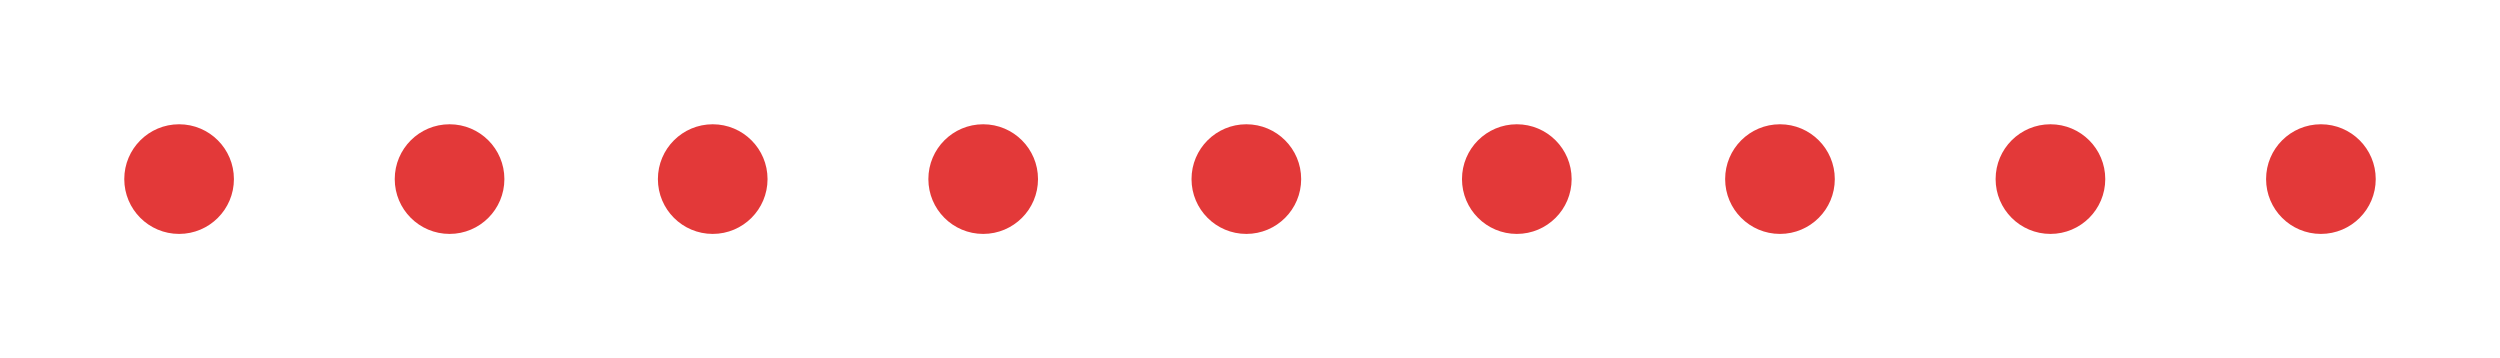 <?xml version="1.0" encoding="UTF-8"?> <svg xmlns="http://www.w3.org/2000/svg" width="342" height="49" viewBox="0 0 342 49" fill="none"><g filter="url(#filter0_df_965_8)"><circle cx="24.5" cy="24.5" r="7.5" fill="#E33939"></circle></g><g filter="url(#filter1_df_965_8)"><circle cx="61.5" cy="24.5" r="7.5" fill="#E33939"></circle></g><g filter="url(#filter2_df_965_8)"><circle cx="97.5" cy="24.5" r="7.5" fill="#E33939"></circle></g><g filter="url(#filter3_df_965_8)"><circle cx="134.5" cy="24.5" r="7.5" fill="#E33939"></circle></g><g filter="url(#filter4_df_965_8)"><circle cx="170.5" cy="24.5" r="7.5" fill="#E33939"></circle></g><g filter="url(#filter5_df_965_8)"><circle cx="207.5" cy="24.5" r="7.5" fill="#E33939"></circle></g><g filter="url(#filter6_df_965_8)"><circle cx="243.5" cy="24.5" r="7.5" fill="#E33939"></circle></g><g filter="url(#filter7_df_965_8)"><circle cx="280.5" cy="24.5" r="7.5" fill="#E33939"></circle></g><g filter="url(#filter8_df_965_8)"><circle cx="317.5" cy="24.5" r="7.5" fill="#E33939"></circle></g><defs><filter id="filter0_df_965_8" x="0" y="0" width="49" height="49" filterUnits="userSpaceOnUse" color-interpolation-filters="sRGB"><feFlood flood-opacity="0" result="BackgroundImageFix"></feFlood><feColorMatrix in="SourceAlpha" type="matrix" values="0 0 0 0 0 0 0 0 0 0 0 0 0 0 0 0 0 0 127 0" result="hardAlpha"></feColorMatrix><feMorphology radius="10" operator="dilate" in="SourceAlpha" result="effect1_dropShadow_965_8"></feMorphology><feOffset></feOffset><feGaussianBlur stdDeviation="3.5"></feGaussianBlur><feComposite in2="hardAlpha" operator="out"></feComposite><feColorMatrix type="matrix" values="0 0 0 0 0.89 0 0 0 0 0.224 0 0 0 0 0.224 0 0 0 0.63 0"></feColorMatrix><feBlend mode="normal" in2="BackgroundImageFix" result="effect1_dropShadow_965_8"></feBlend><feBlend mode="normal" in="SourceGraphic" in2="effect1_dropShadow_965_8" result="shape"></feBlend><feGaussianBlur stdDeviation="2" result="effect2_foregroundBlur_965_8"></feGaussianBlur></filter><filter id="filter1_df_965_8" x="37" y="0" width="49" height="49" filterUnits="userSpaceOnUse" color-interpolation-filters="sRGB"><feFlood flood-opacity="0" result="BackgroundImageFix"></feFlood><feColorMatrix in="SourceAlpha" type="matrix" values="0 0 0 0 0 0 0 0 0 0 0 0 0 0 0 0 0 0 127 0" result="hardAlpha"></feColorMatrix><feMorphology radius="10" operator="dilate" in="SourceAlpha" result="effect1_dropShadow_965_8"></feMorphology><feOffset></feOffset><feGaussianBlur stdDeviation="3.5"></feGaussianBlur><feComposite in2="hardAlpha" operator="out"></feComposite><feColorMatrix type="matrix" values="0 0 0 0 0.89 0 0 0 0 0.224 0 0 0 0 0.224 0 0 0 0.63 0"></feColorMatrix><feBlend mode="normal" in2="BackgroundImageFix" result="effect1_dropShadow_965_8"></feBlend><feBlend mode="normal" in="SourceGraphic" in2="effect1_dropShadow_965_8" result="shape"></feBlend><feGaussianBlur stdDeviation="2" result="effect2_foregroundBlur_965_8"></feGaussianBlur></filter><filter id="filter2_df_965_8" x="73" y="0" width="49" height="49" filterUnits="userSpaceOnUse" color-interpolation-filters="sRGB"><feFlood flood-opacity="0" result="BackgroundImageFix"></feFlood><feColorMatrix in="SourceAlpha" type="matrix" values="0 0 0 0 0 0 0 0 0 0 0 0 0 0 0 0 0 0 127 0" result="hardAlpha"></feColorMatrix><feMorphology radius="10" operator="dilate" in="SourceAlpha" result="effect1_dropShadow_965_8"></feMorphology><feOffset></feOffset><feGaussianBlur stdDeviation="3.5"></feGaussianBlur><feComposite in2="hardAlpha" operator="out"></feComposite><feColorMatrix type="matrix" values="0 0 0 0 0.89 0 0 0 0 0.224 0 0 0 0 0.224 0 0 0 0.63 0"></feColorMatrix><feBlend mode="normal" in2="BackgroundImageFix" result="effect1_dropShadow_965_8"></feBlend><feBlend mode="normal" in="SourceGraphic" in2="effect1_dropShadow_965_8" result="shape"></feBlend><feGaussianBlur stdDeviation="2" result="effect2_foregroundBlur_965_8"></feGaussianBlur></filter><filter id="filter3_df_965_8" x="110" y="0" width="49" height="49" filterUnits="userSpaceOnUse" color-interpolation-filters="sRGB"><feFlood flood-opacity="0" result="BackgroundImageFix"></feFlood><feColorMatrix in="SourceAlpha" type="matrix" values="0 0 0 0 0 0 0 0 0 0 0 0 0 0 0 0 0 0 127 0" result="hardAlpha"></feColorMatrix><feMorphology radius="10" operator="dilate" in="SourceAlpha" result="effect1_dropShadow_965_8"></feMorphology><feOffset></feOffset><feGaussianBlur stdDeviation="3.5"></feGaussianBlur><feComposite in2="hardAlpha" operator="out"></feComposite><feColorMatrix type="matrix" values="0 0 0 0 0.89 0 0 0 0 0.224 0 0 0 0 0.224 0 0 0 0.63 0"></feColorMatrix><feBlend mode="normal" in2="BackgroundImageFix" result="effect1_dropShadow_965_8"></feBlend><feBlend mode="normal" in="SourceGraphic" in2="effect1_dropShadow_965_8" result="shape"></feBlend><feGaussianBlur stdDeviation="2" result="effect2_foregroundBlur_965_8"></feGaussianBlur></filter><filter id="filter4_df_965_8" x="146" y="0" width="49" height="49" filterUnits="userSpaceOnUse" color-interpolation-filters="sRGB"><feFlood flood-opacity="0" result="BackgroundImageFix"></feFlood><feColorMatrix in="SourceAlpha" type="matrix" values="0 0 0 0 0 0 0 0 0 0 0 0 0 0 0 0 0 0 127 0" result="hardAlpha"></feColorMatrix><feMorphology radius="10" operator="dilate" in="SourceAlpha" result="effect1_dropShadow_965_8"></feMorphology><feOffset></feOffset><feGaussianBlur stdDeviation="3.5"></feGaussianBlur><feComposite in2="hardAlpha" operator="out"></feComposite><feColorMatrix type="matrix" values="0 0 0 0 0.89 0 0 0 0 0.224 0 0 0 0 0.224 0 0 0 0.63 0"></feColorMatrix><feBlend mode="normal" in2="BackgroundImageFix" result="effect1_dropShadow_965_8"></feBlend><feBlend mode="normal" in="SourceGraphic" in2="effect1_dropShadow_965_8" result="shape"></feBlend><feGaussianBlur stdDeviation="2" result="effect2_foregroundBlur_965_8"></feGaussianBlur></filter><filter id="filter5_df_965_8" x="183" y="0" width="49" height="49" filterUnits="userSpaceOnUse" color-interpolation-filters="sRGB"><feFlood flood-opacity="0" result="BackgroundImageFix"></feFlood><feColorMatrix in="SourceAlpha" type="matrix" values="0 0 0 0 0 0 0 0 0 0 0 0 0 0 0 0 0 0 127 0" result="hardAlpha"></feColorMatrix><feMorphology radius="10" operator="dilate" in="SourceAlpha" result="effect1_dropShadow_965_8"></feMorphology><feOffset></feOffset><feGaussianBlur stdDeviation="3.5"></feGaussianBlur><feComposite in2="hardAlpha" operator="out"></feComposite><feColorMatrix type="matrix" values="0 0 0 0 0.89 0 0 0 0 0.224 0 0 0 0 0.224 0 0 0 0.63 0"></feColorMatrix><feBlend mode="normal" in2="BackgroundImageFix" result="effect1_dropShadow_965_8"></feBlend><feBlend mode="normal" in="SourceGraphic" in2="effect1_dropShadow_965_8" result="shape"></feBlend><feGaussianBlur stdDeviation="2" result="effect2_foregroundBlur_965_8"></feGaussianBlur></filter><filter id="filter6_df_965_8" x="219" y="0" width="49" height="49" filterUnits="userSpaceOnUse" color-interpolation-filters="sRGB"><feFlood flood-opacity="0" result="BackgroundImageFix"></feFlood><feColorMatrix in="SourceAlpha" type="matrix" values="0 0 0 0 0 0 0 0 0 0 0 0 0 0 0 0 0 0 127 0" result="hardAlpha"></feColorMatrix><feMorphology radius="10" operator="dilate" in="SourceAlpha" result="effect1_dropShadow_965_8"></feMorphology><feOffset></feOffset><feGaussianBlur stdDeviation="3.5"></feGaussianBlur><feComposite in2="hardAlpha" operator="out"></feComposite><feColorMatrix type="matrix" values="0 0 0 0 0.89 0 0 0 0 0.224 0 0 0 0 0.224 0 0 0 0.63 0"></feColorMatrix><feBlend mode="normal" in2="BackgroundImageFix" result="effect1_dropShadow_965_8"></feBlend><feBlend mode="normal" in="SourceGraphic" in2="effect1_dropShadow_965_8" result="shape"></feBlend><feGaussianBlur stdDeviation="2" result="effect2_foregroundBlur_965_8"></feGaussianBlur></filter><filter id="filter7_df_965_8" x="256" y="0" width="49" height="49" filterUnits="userSpaceOnUse" color-interpolation-filters="sRGB"><feFlood flood-opacity="0" result="BackgroundImageFix"></feFlood><feColorMatrix in="SourceAlpha" type="matrix" values="0 0 0 0 0 0 0 0 0 0 0 0 0 0 0 0 0 0 127 0" result="hardAlpha"></feColorMatrix><feMorphology radius="10" operator="dilate" in="SourceAlpha" result="effect1_dropShadow_965_8"></feMorphology><feOffset></feOffset><feGaussianBlur stdDeviation="3.5"></feGaussianBlur><feComposite in2="hardAlpha" operator="out"></feComposite><feColorMatrix type="matrix" values="0 0 0 0 0.89 0 0 0 0 0.224 0 0 0 0 0.224 0 0 0 0.63 0"></feColorMatrix><feBlend mode="normal" in2="BackgroundImageFix" result="effect1_dropShadow_965_8"></feBlend><feBlend mode="normal" in="SourceGraphic" in2="effect1_dropShadow_965_8" result="shape"></feBlend><feGaussianBlur stdDeviation="2" result="effect2_foregroundBlur_965_8"></feGaussianBlur></filter><filter id="filter8_df_965_8" x="293" y="0" width="49" height="49" filterUnits="userSpaceOnUse" color-interpolation-filters="sRGB"><feFlood flood-opacity="0" result="BackgroundImageFix"></feFlood><feColorMatrix in="SourceAlpha" type="matrix" values="0 0 0 0 0 0 0 0 0 0 0 0 0 0 0 0 0 0 127 0" result="hardAlpha"></feColorMatrix><feMorphology radius="10" operator="dilate" in="SourceAlpha" result="effect1_dropShadow_965_8"></feMorphology><feOffset></feOffset><feGaussianBlur stdDeviation="3.5"></feGaussianBlur><feComposite in2="hardAlpha" operator="out"></feComposite><feColorMatrix type="matrix" values="0 0 0 0 0.89 0 0 0 0 0.224 0 0 0 0 0.224 0 0 0 0.63 0"></feColorMatrix><feBlend mode="normal" in2="BackgroundImageFix" result="effect1_dropShadow_965_8"></feBlend><feBlend mode="normal" in="SourceGraphic" in2="effect1_dropShadow_965_8" result="shape"></feBlend><feGaussianBlur stdDeviation="2" result="effect2_foregroundBlur_965_8"></feGaussianBlur></filter></defs></svg> 